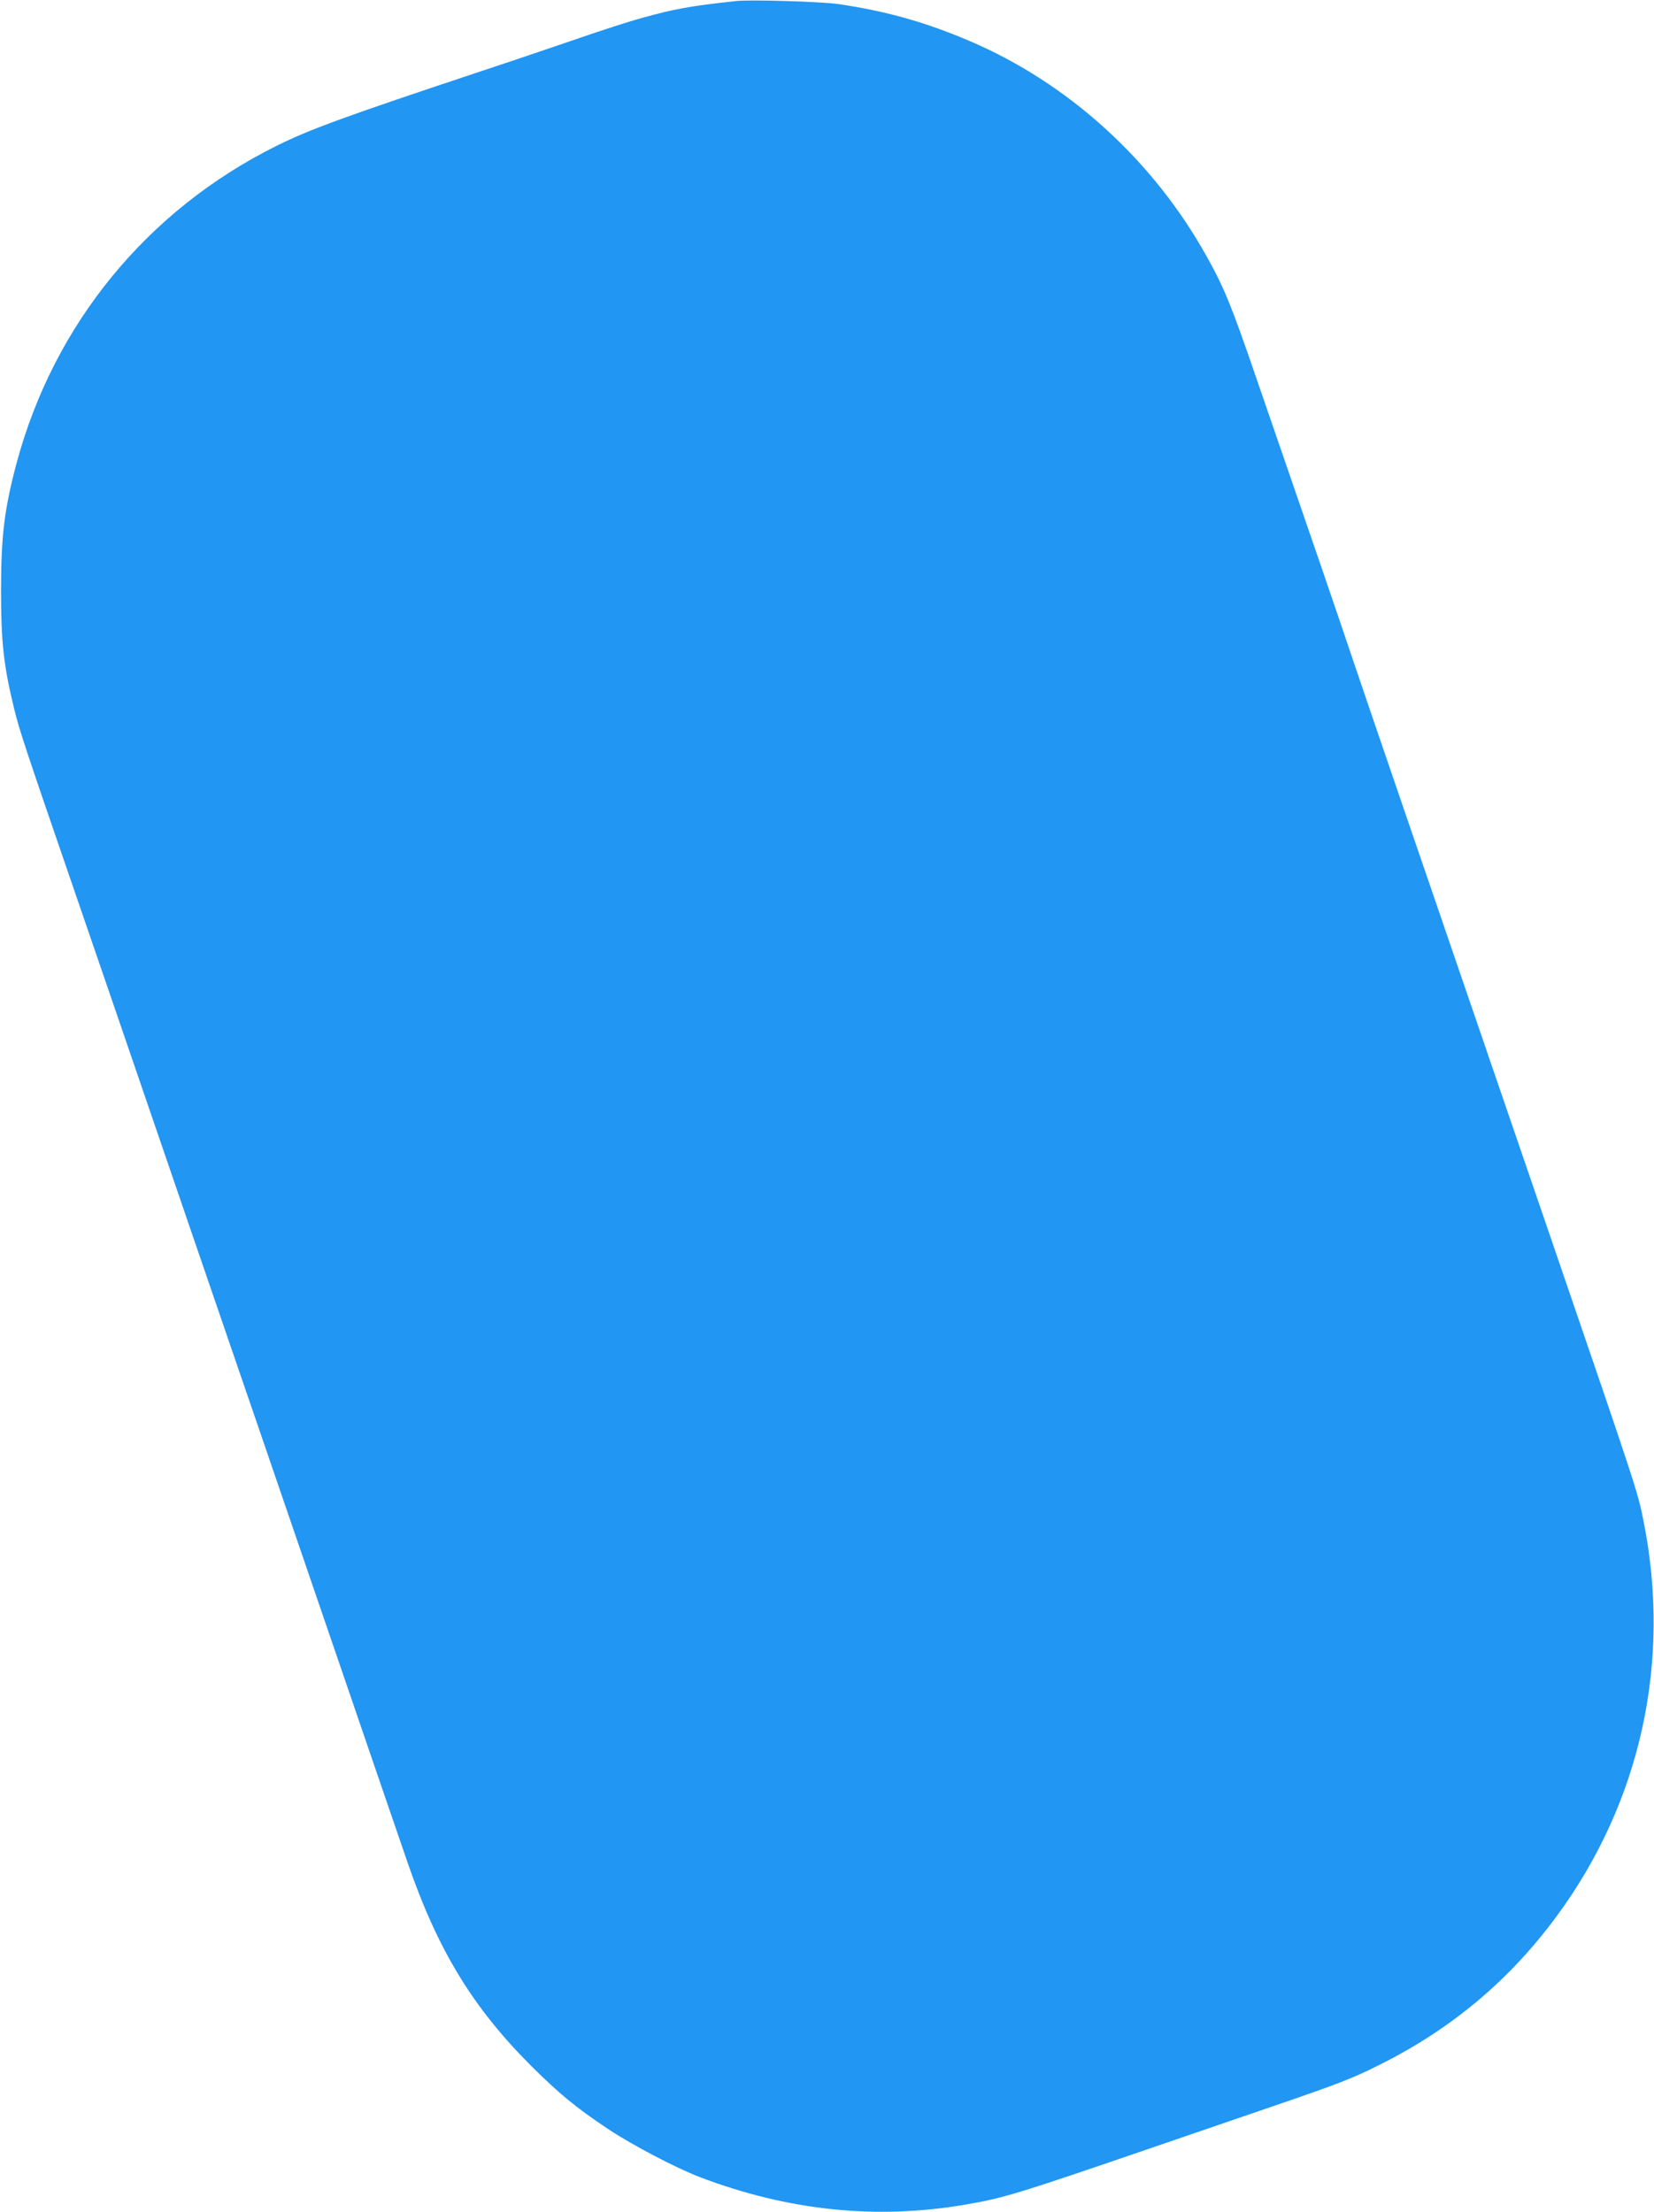 <?xml version="1.0" standalone="no"?>
<!DOCTYPE svg PUBLIC "-//W3C//DTD SVG 20010904//EN"
 "http://www.w3.org/TR/2001/REC-SVG-20010904/DTD/svg10.dtd">
<svg version="1.0" xmlns="http://www.w3.org/2000/svg"
 width="957pt" height="1280pt" viewBox="0 0 957 1280"
 preserveAspectRatio="xMidYMid meet">
<g transform="translate(0,1280) scale(0.1,-0.1)"
fill="#2196f3" stroke="none">
<path d="M4260 12794 c-269 -29 -355 -45 -550 -99 -69 -19 -231 -71 -360 -116
-129 -44 -381 -130 -560 -189 -800 -266 -1001 -340 -1190 -434 -748 -372
-1288 -1031 -1504 -1836 -71 -266 -90 -423 -90 -740 0 -294 15 -432 75 -678
33 -134 52 -192 389 -1172 61 -179 138 -401 170 -495 32 -93 249 -728 483
-1410 234 -682 593 -1728 797 -2325 204 -597 401 -1170 437 -1275 175 -509
377 -841 717 -1181 163 -162 259 -241 445 -365 140 -93 388 -223 530 -278 510
-194 1018 -247 1531 -160 225 38 301 61 1105 337 193 66 496 170 674 231 383
131 468 164 621 241 418 208 756 492 1029 864 485 660 663 1473 500 2286 -35
172 -31 160 -529 1615 -274 800 -712 2079 -865 2525 -103 300 -233 682 -290
850 -92 274 -212 624 -556 1622 -146 426 -187 525 -290 709 -310 555 -802
1001 -1372 1243 -256 109 -478 171 -753 212 -103 15 -511 27 -594 18z"/>
</g>
</svg>
